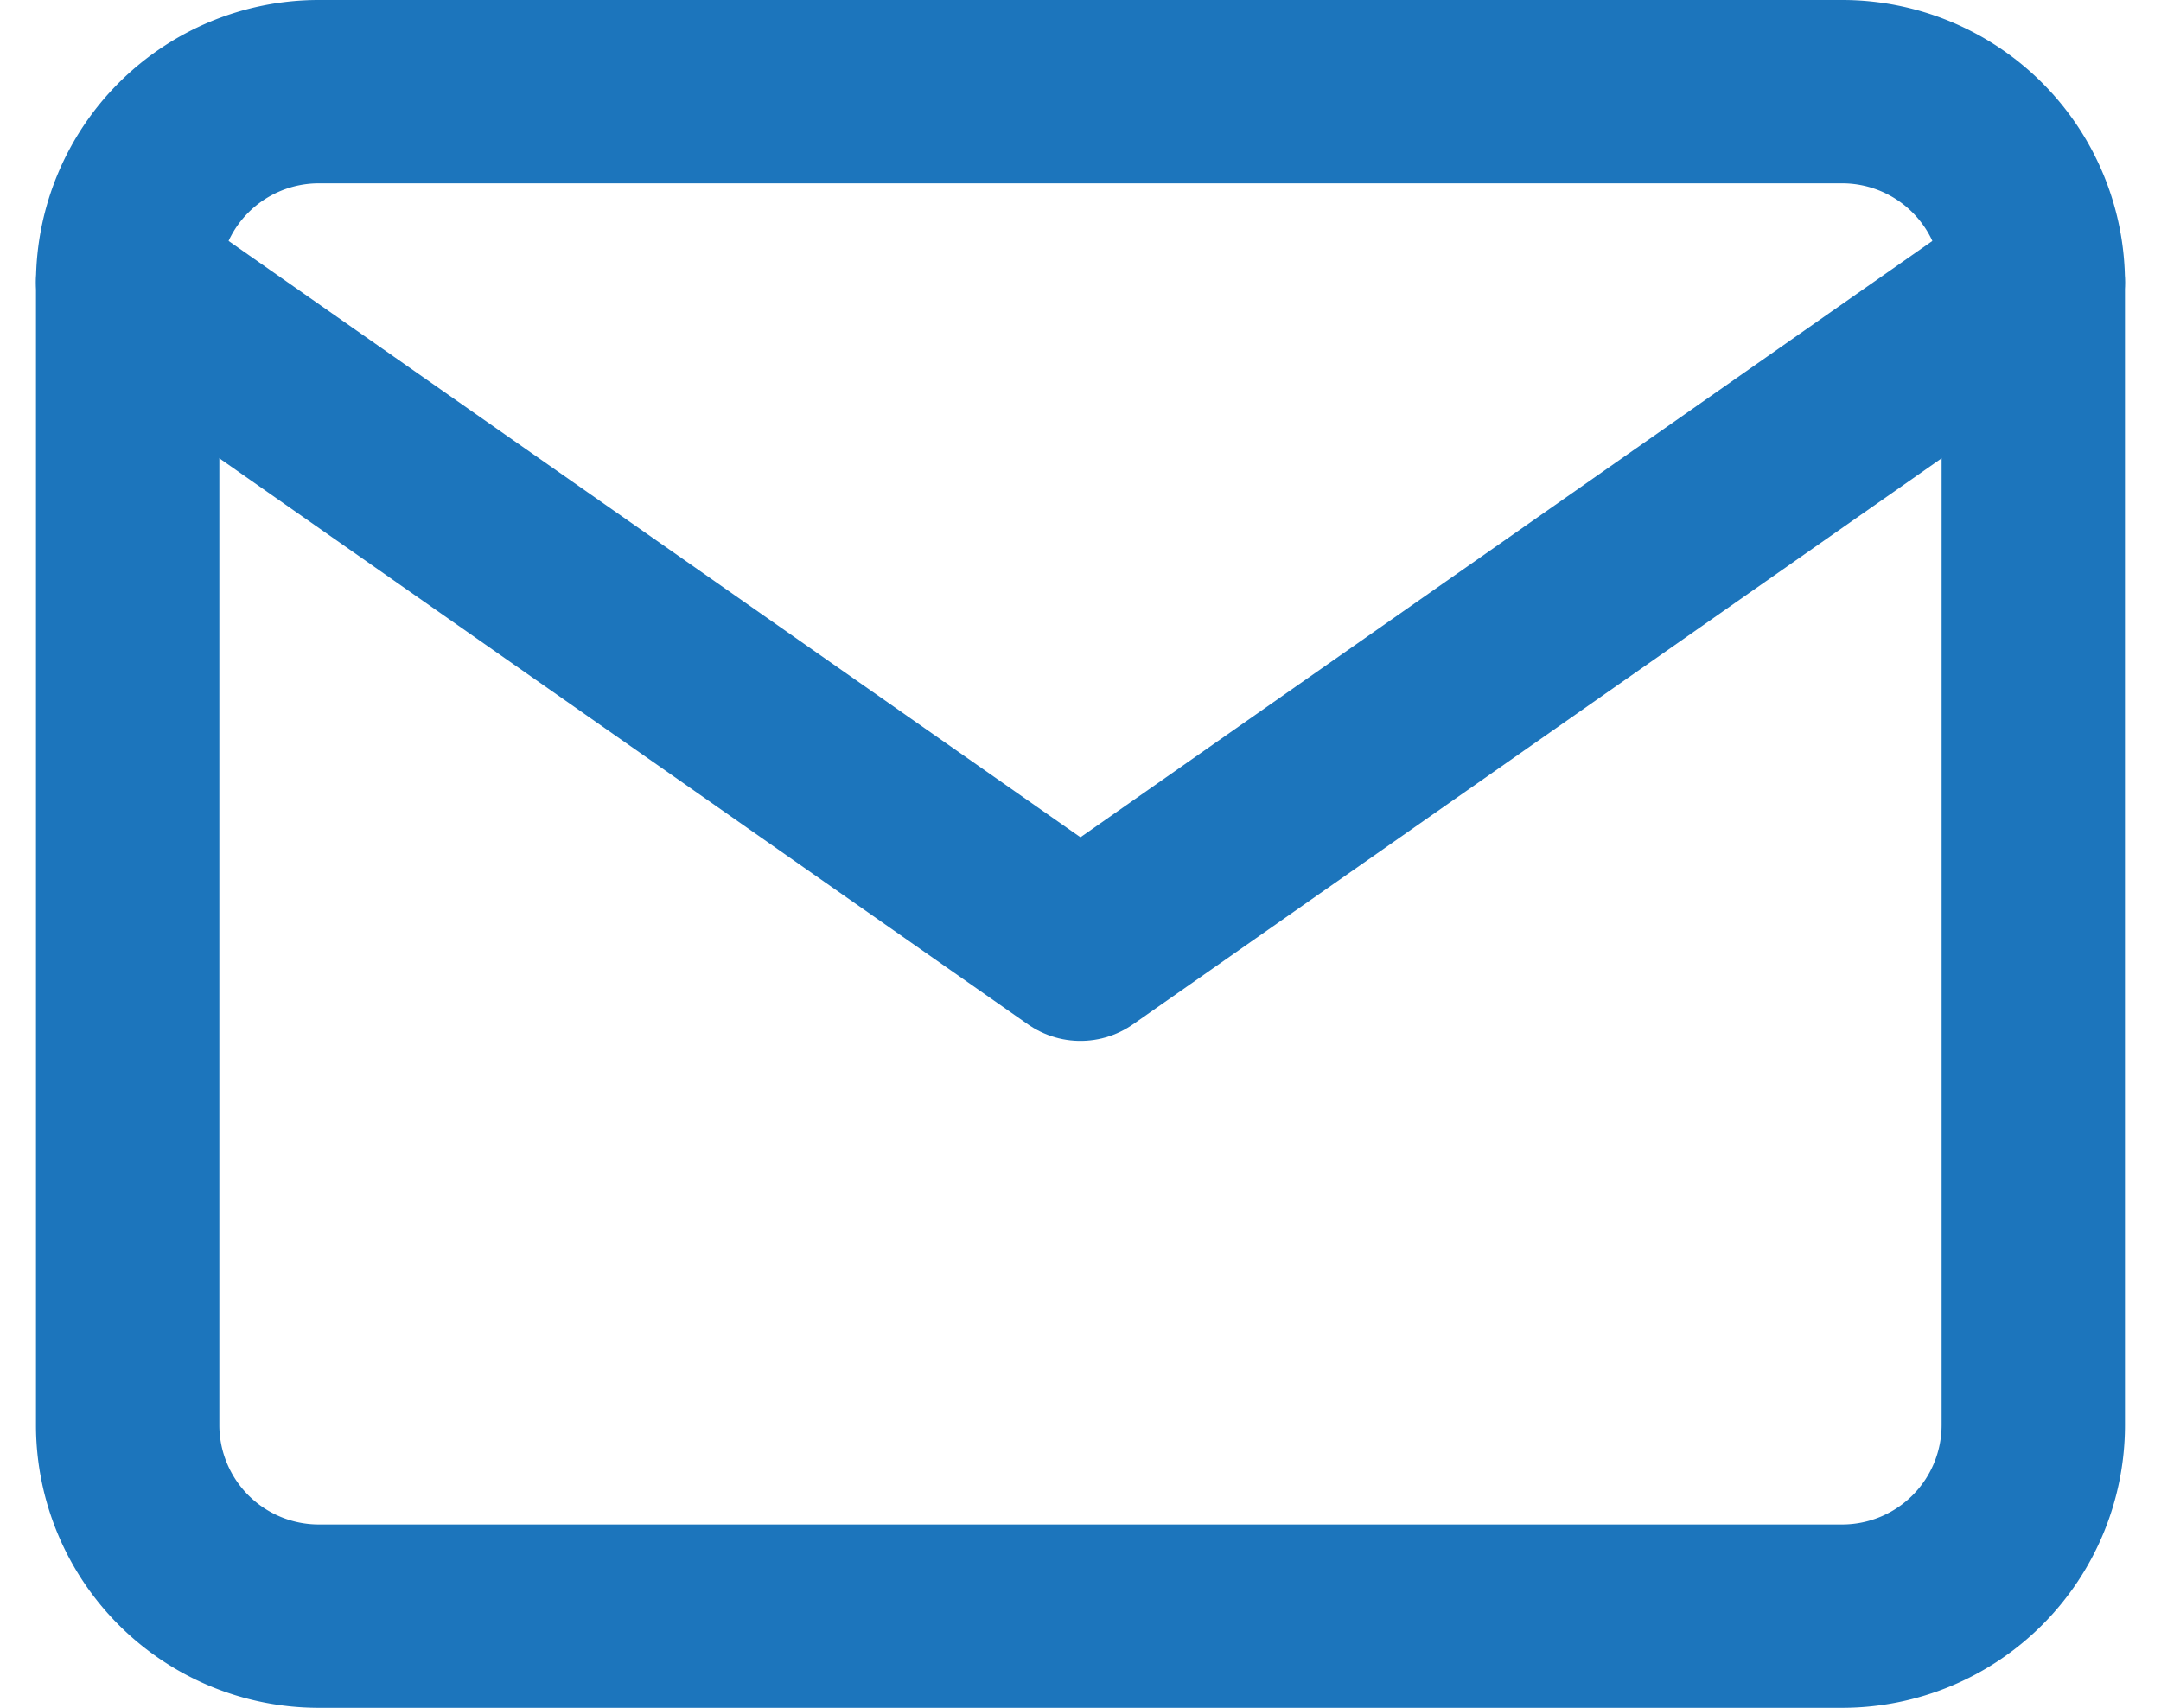 <svg xmlns="http://www.w3.org/2000/svg" width="47.142" height="37.257" viewBox="0 0 47.142 37.257">
  <g id="Icon_feather-mail" data-name="Icon feather-mail" transform="translate(2.785 2)">
    <path id="Path_1" data-name="Path 1" d="M7.157,6H40.414a4.169,4.169,0,0,1,4.157,4.157V35.1a4.169,4.169,0,0,1-4.157,4.157H7.157A4.169,4.169,0,0,1,3,35.1V10.157A4.169,4.169,0,0,1,7.157,6Z" transform="translate(-3 -6)" fill="none" stroke="#1c75bc" stroke-linecap="round" stroke-linejoin="round" stroke-width="4"/>
    <path id="Path_2" data-name="Path 2" d="M44.571,9,23.785,23.55,3,9" transform="translate(-3 -4.843)" fill="none" stroke="#1c75bc" stroke-linecap="round" stroke-linejoin="round" stroke-width="4"/>
  </g>
</svg>
